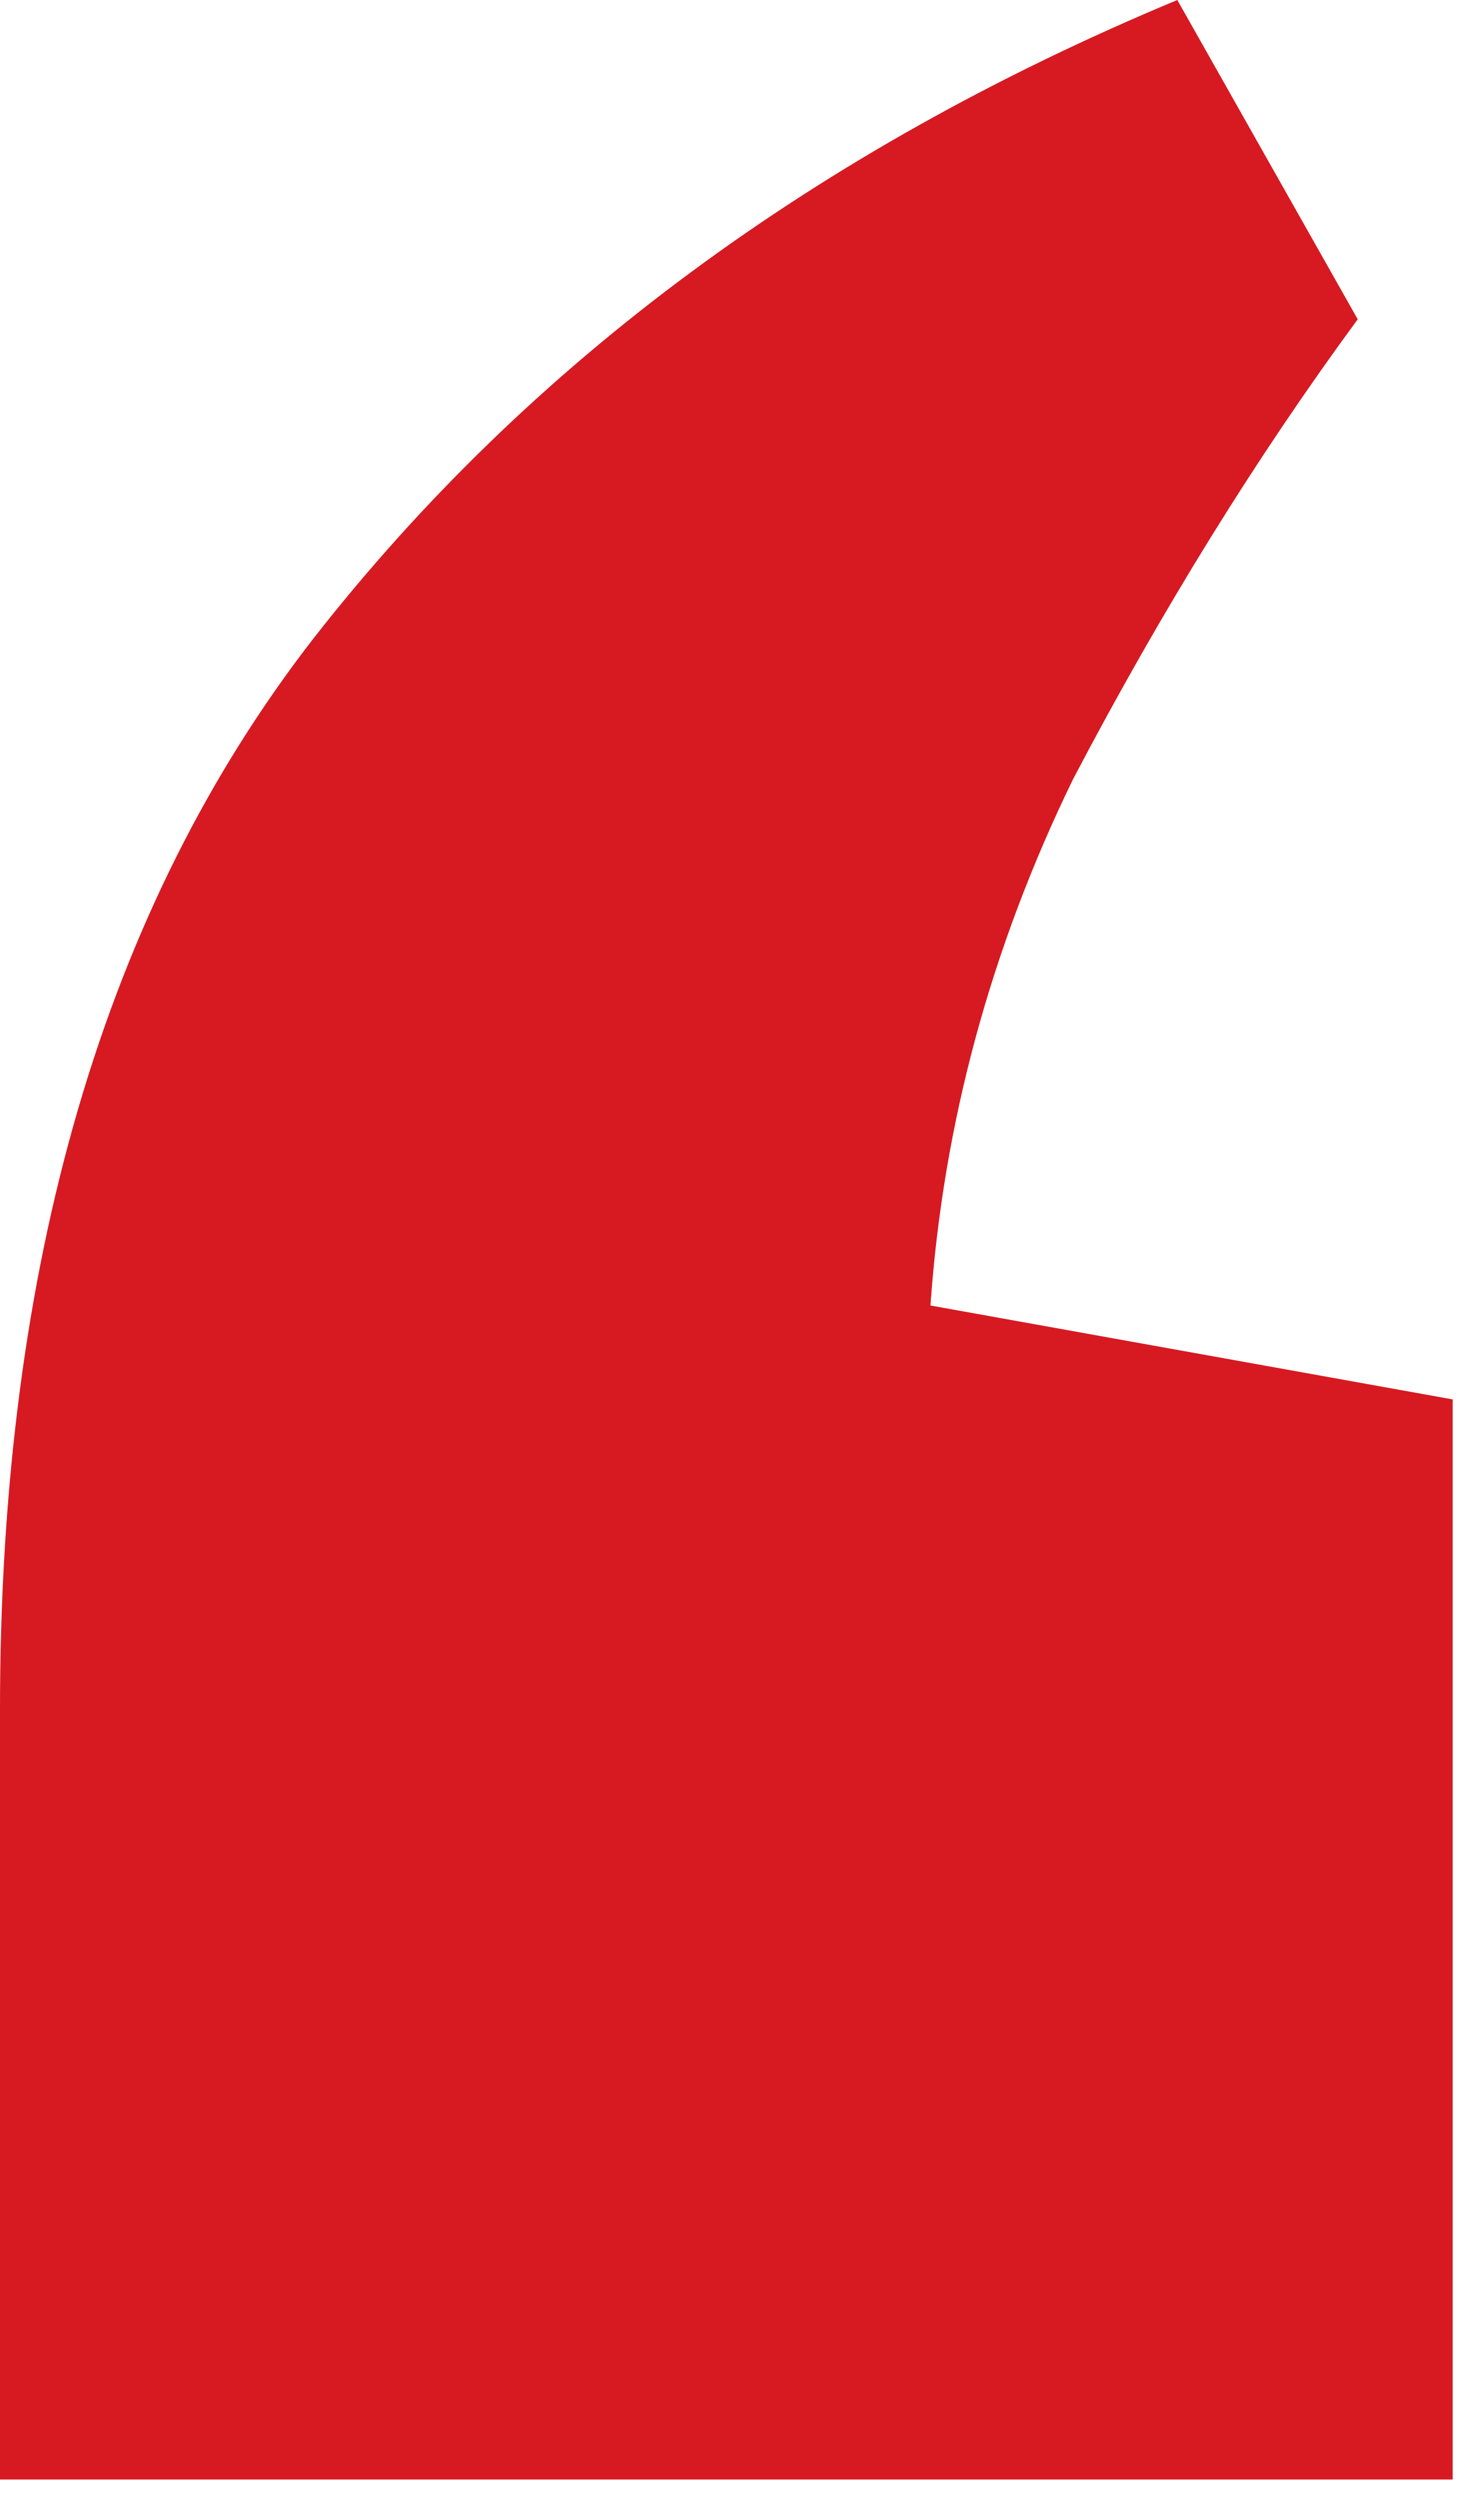 <svg width="35" height="60" viewBox="0 0 35 60" fill="none" xmlns="http://www.w3.org/2000/svg">
<path fill-rule="evenodd" clip-rule="evenodd" d="M32.593 7.664L28.262 0C19.601 3.607 12.688 8.716 7.521 15.329C2.507 21.791 0 30.357 0 41.027V59.512H34.872V33.588L22.336 31.334C22.64 26.976 23.78 22.768 25.755 18.71C27.882 14.653 30.161 10.971 32.593 7.664Z" fill="#D71921"/>
</svg>
